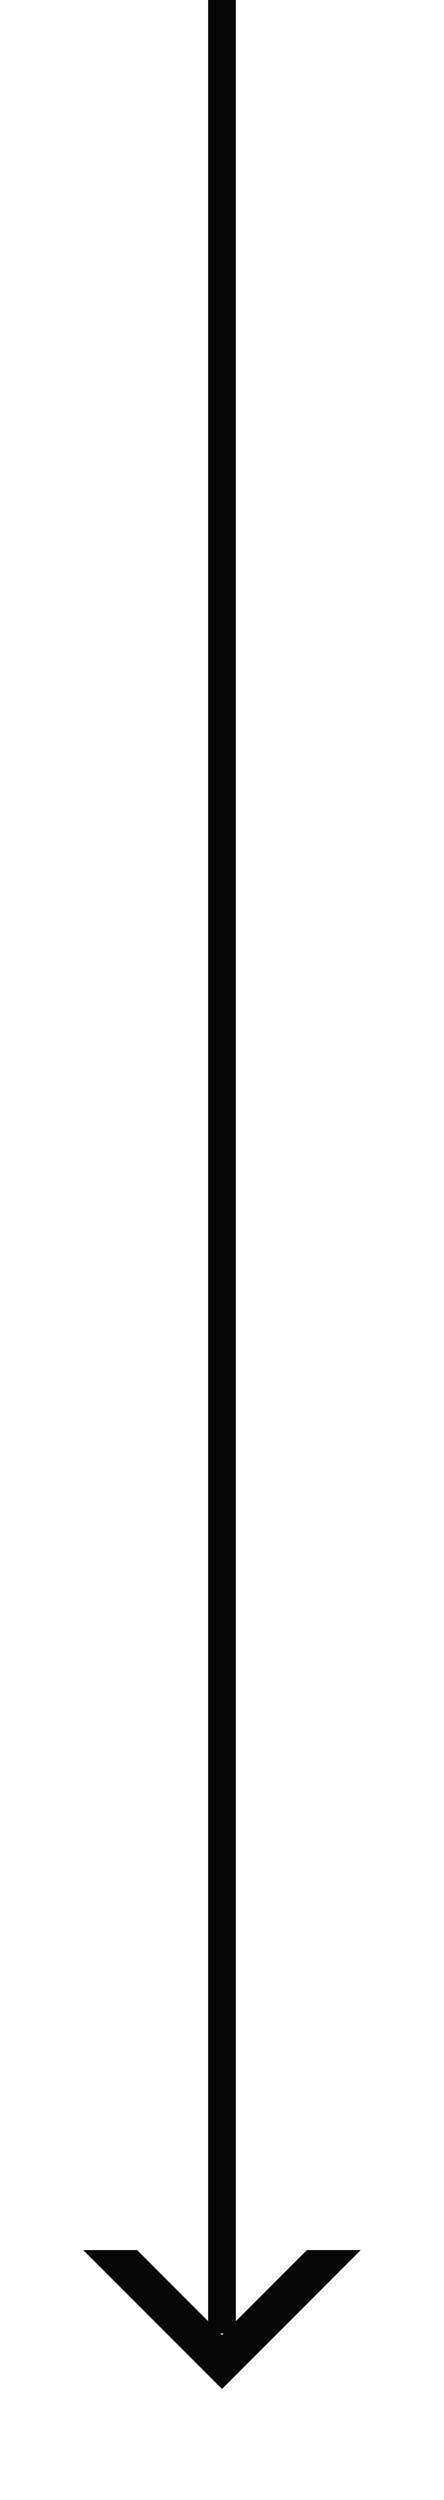 <svg xmlns="http://www.w3.org/2000/svg" id="Capa_1" data-name="Capa 1" viewBox="0 0 16 90"><defs><style>.cls-1{fill:none;stroke:#050505;stroke-miterlimit:10;}.cls-2{fill:#050505;}</style></defs><title>flechaTrinitarios</title><line class="cls-1" x1="8" y1="-91" x2="8" y2="84"></line><path class="cls-2" d="M11.06,81,8,84.06,4.94,81,3,81l5,5,5-5Z"></path></svg>